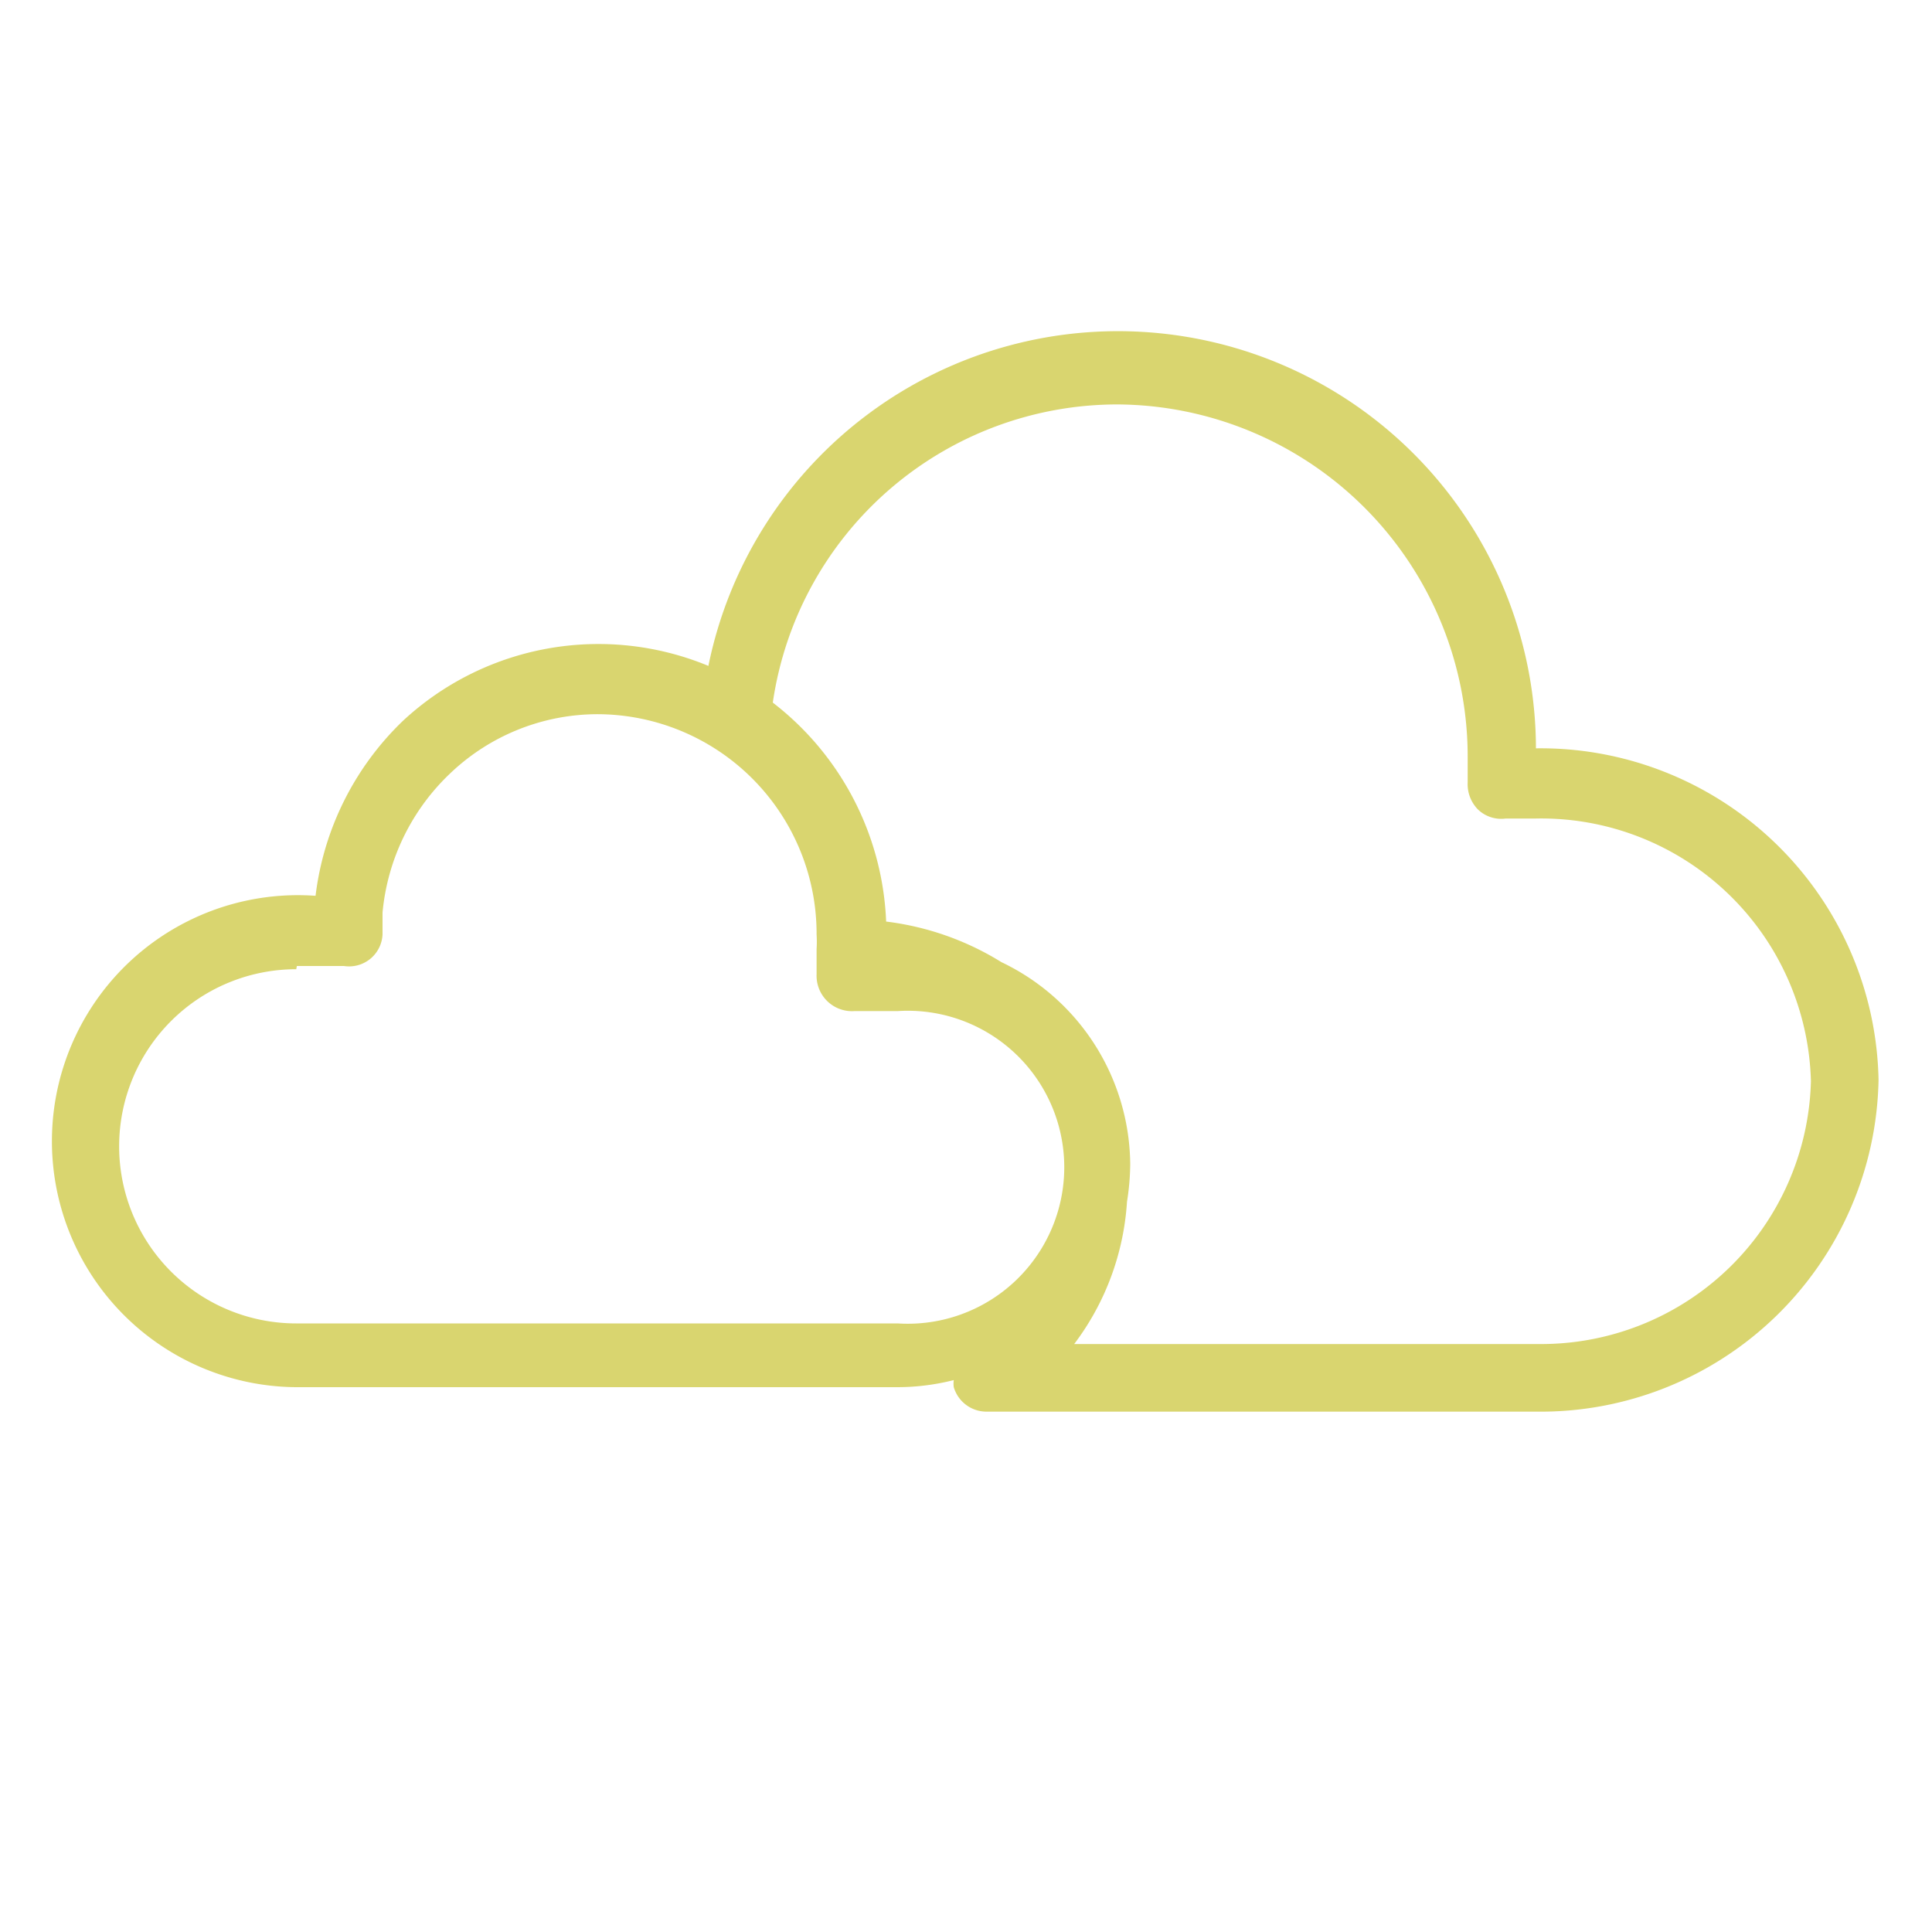 <svg id="Слой_1" data-name="Слой 1" xmlns="http://www.w3.org/2000/svg" viewBox="0 0 30 30"><defs><style>.cls-1{fill:#d1cc4e;opacity:0.81;}</style></defs><path class="cls-1" d="M4.59,21.54h9.35a3.58,3.58,0,0,0,.87-.11.41.41,0,0,0,0,.11.53.53,0,0,0,.51.38h8.54a5.25,5.25,0,0,0,5.31-5.15,5.25,5.25,0,0,0-5.32-5.15A6.49,6.49,0,0,0,11,10.34a4.46,4.46,0,0,0-4.74.85A4.52,4.52,0,0,0,4.9,13.91a3.82,3.82,0,1,0-.31,7.63ZM17.36,6.28a5.47,5.47,0,0,1,5.43,5.49c0,.12,0,.25,0,.38a.56.56,0,0,0,.16.42.52.52,0,0,0,.43.14l.47,0a4.19,4.19,0,0,1,4.27,4.08,4.19,4.19,0,0,1-4.24,4.08H16.68a4.09,4.09,0,0,0,.82-2.21,3.81,3.81,0,0,0,.05-.59,3.51,3.51,0,0,0-2-3.13,4.41,4.41,0,0,0-1.79-.63A4.52,4.52,0,0,0,12,10.91,5.41,5.41,0,0,1,17.36,6.28ZM4.61,15,5,15l.34,0a.52.52,0,0,0,.6-.49l0-.34A3.41,3.41,0,0,1,7,12a3.32,3.32,0,0,1,2.29-.91,3.41,3.41,0,0,1,3.39,3.42,1.85,1.85,0,0,1,0,.23l0,.39a.55.55,0,0,0,.59.57l.39,0,.28,0a2.43,2.43,0,1,1,0,4.85H4.6a2.75,2.75,0,0,1,0-5.5Z"/></svg>